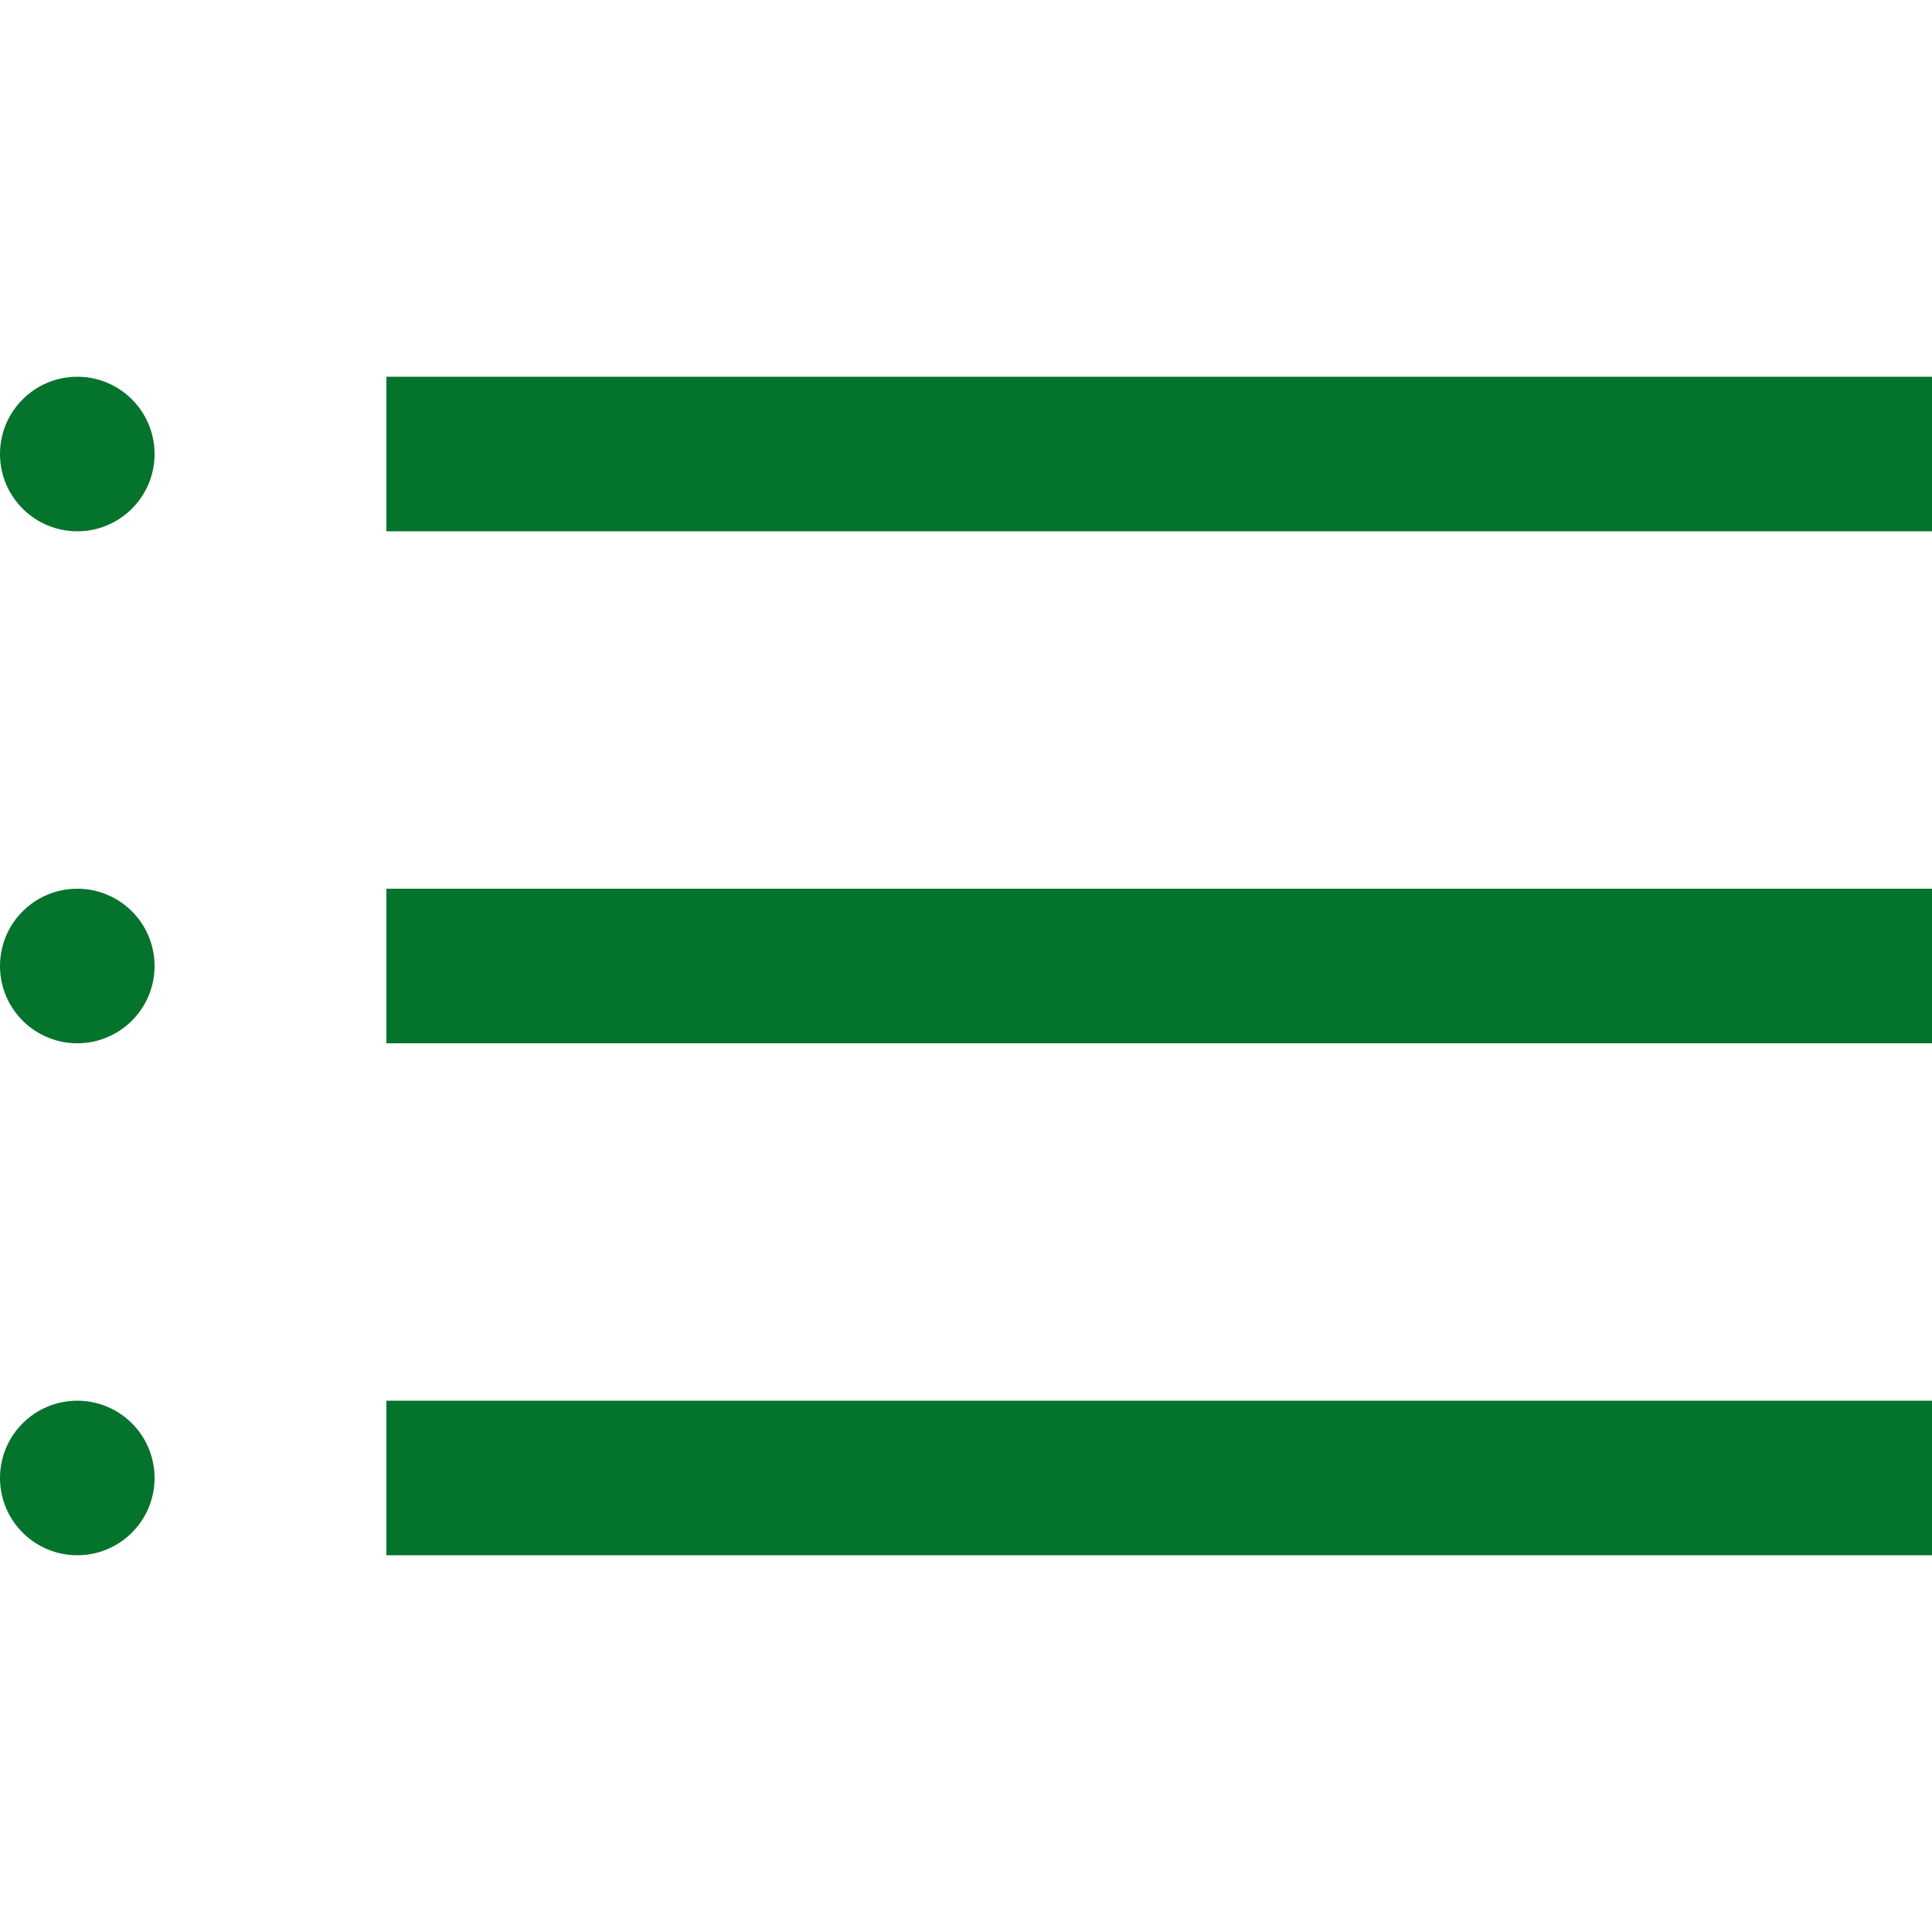 <?xml version="1.0" encoding="utf-8"?>
<!-- Generator: Adobe Illustrator 18.0.0, SVG Export Plug-In . SVG Version: 6.00 Build 0)  -->
<!DOCTYPE svg PUBLIC "-//W3C//DTD SVG 1.1//EN" "http://www.w3.org/Graphics/SVG/1.1/DTD/svg11.dtd">
<svg version="1.1" id="Layer_1" xmlns="http://www.w3.org/2000/svg" xmlns:xlink="http://www.w3.org/1999/xlink" x="0px" y="0px"
	 viewBox="0 0 20 20" enable-background="new 0 0 20 20" xml:space="preserve">
<g>
	<g>
		<circle fill="#04732B" cx="0.8" cy="4.7" r="0.8"/>
		<rect x="4" y="3.9" fill="#04732B" width="16" height="1.6"/>
		<circle fill="#04732B" cx="0.8" cy="15.3" r="0.8"/>
		<rect x="4" y="14.5" fill="#04732B" width="16" height="1.6"/>
		<circle fill="#04732B" cx="0.8" cy="10" r="0.8"/>
		<rect x="4" y="9.2" fill="#04732B" width="16" height="1.6"/>
	</g>
</g>
</svg>
